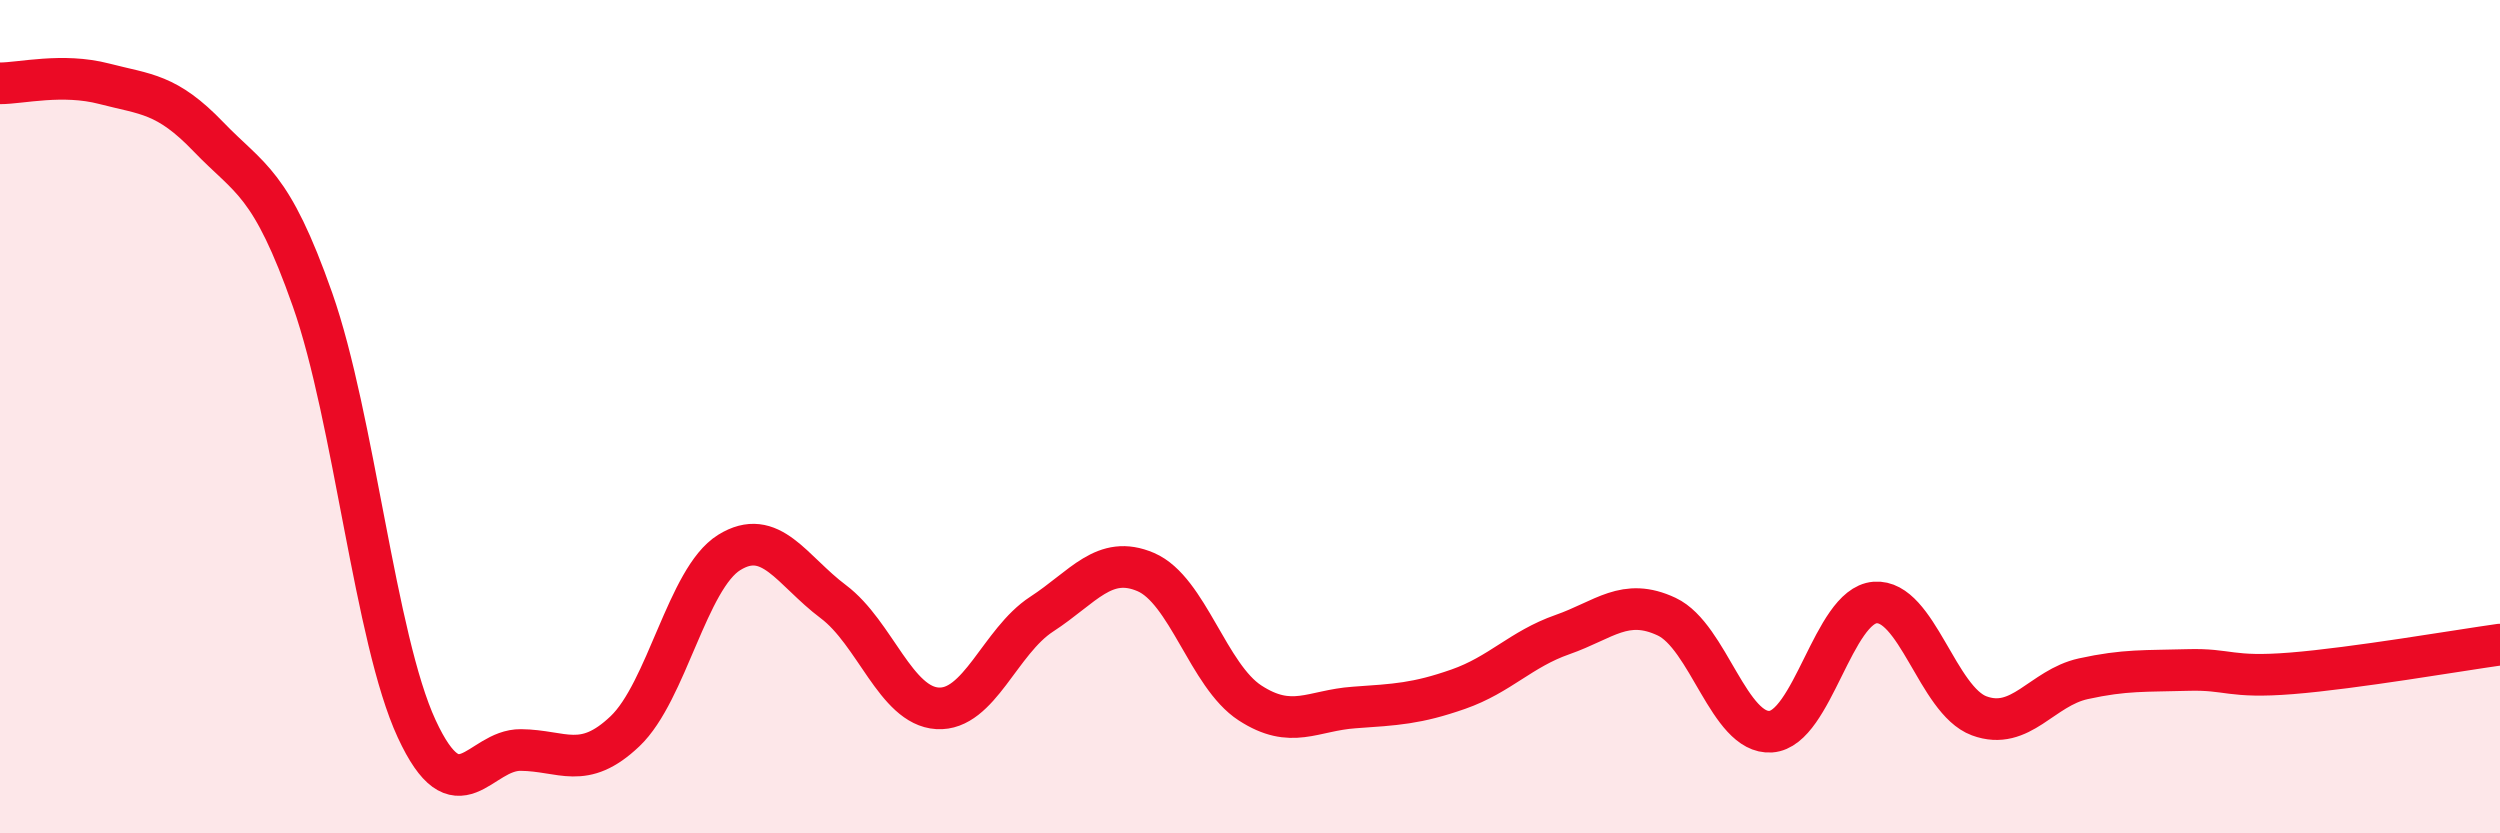 
    <svg width="60" height="20" viewBox="0 0 60 20" xmlns="http://www.w3.org/2000/svg">
      <path
        d="M 0,2 C 0.5,2 1.5,1.75 2.5,2.01 C 3.5,2.27 4,2.24 5,3.28 C 6,4.32 6.5,4.35 7.5,7.19 C 8.5,10.03 9,15.33 10,17.49 C 11,19.65 11.5,17.99 12.5,18 C 13.5,18.01 14,18.5 15,17.55 C 16,16.6 16.5,13.88 17.5,13.26 C 18.5,12.64 19,13.69 20,14.44 C 21,15.19 21.5,16.94 22.5,17 C 23.5,17.06 24,15.39 25,14.74 C 26,14.09 26.5,13.3 27.5,13.73 C 28.5,14.16 29,16.22 30,16.87 C 31,17.52 31.5,17.05 32.5,16.98 C 33.5,16.91 34,16.89 35,16.54 C 36,16.19 36.5,15.58 37.5,15.23 C 38.5,14.88 39,14.33 40,14.8 C 41,15.27 41.5,17.63 42.5,17.56 C 43.5,17.49 44,14.54 45,14.46 C 46,14.38 46.5,16.81 47.5,17.18 C 48.5,17.55 49,16.51 50,16.29 C 51,16.07 51.5,16.11 52.5,16.08 C 53.5,16.05 53.5,16.28 55,16.16 C 56.5,16.04 59,15.61 60,15.47L60 20L0 20Z"
        fill="#EB0A25"
        opacity="0.1"
        stroke-linecap="round"
        stroke-linejoin="round"
      />
      <path
        d="M 0,2 C 0.5,2 1.5,1.75 2.5,2.01 C 3.5,2.27 4,2.24 5,3.28 C 6,4.32 6.5,4.35 7.5,7.19 C 8.5,10.03 9,15.33 10,17.49 C 11,19.65 11.5,17.99 12.5,18 C 13.5,18.01 14,18.5 15,17.55 C 16,16.6 16.5,13.88 17.5,13.26 C 18.5,12.64 19,13.69 20,14.44 C 21,15.19 21.5,16.94 22.5,17 C 23.5,17.06 24,15.39 25,14.74 C 26,14.09 26.5,13.3 27.5,13.73 C 28.5,14.16 29,16.22 30,16.87 C 31,17.52 31.5,17.05 32.5,16.98 C 33.5,16.91 34,16.89 35,16.54 C 36,16.19 36.5,15.58 37.5,15.23 C 38.5,14.88 39,14.33 40,14.8 C 41,15.27 41.5,17.63 42.5,17.56 C 43.5,17.49 44,14.54 45,14.46 C 46,14.38 46.5,16.81 47.5,17.18 C 48.5,17.55 49,16.51 50,16.29 C 51,16.07 51.5,16.11 52.5,16.08 C 53.5,16.05 53.5,16.28 55,16.16 C 56.5,16.04 59,15.61 60,15.47"
        stroke="#EB0A25"
        stroke-width="1"
        fill="none"
        stroke-linecap="round"
        stroke-linejoin="round"
      />
    </svg>
  